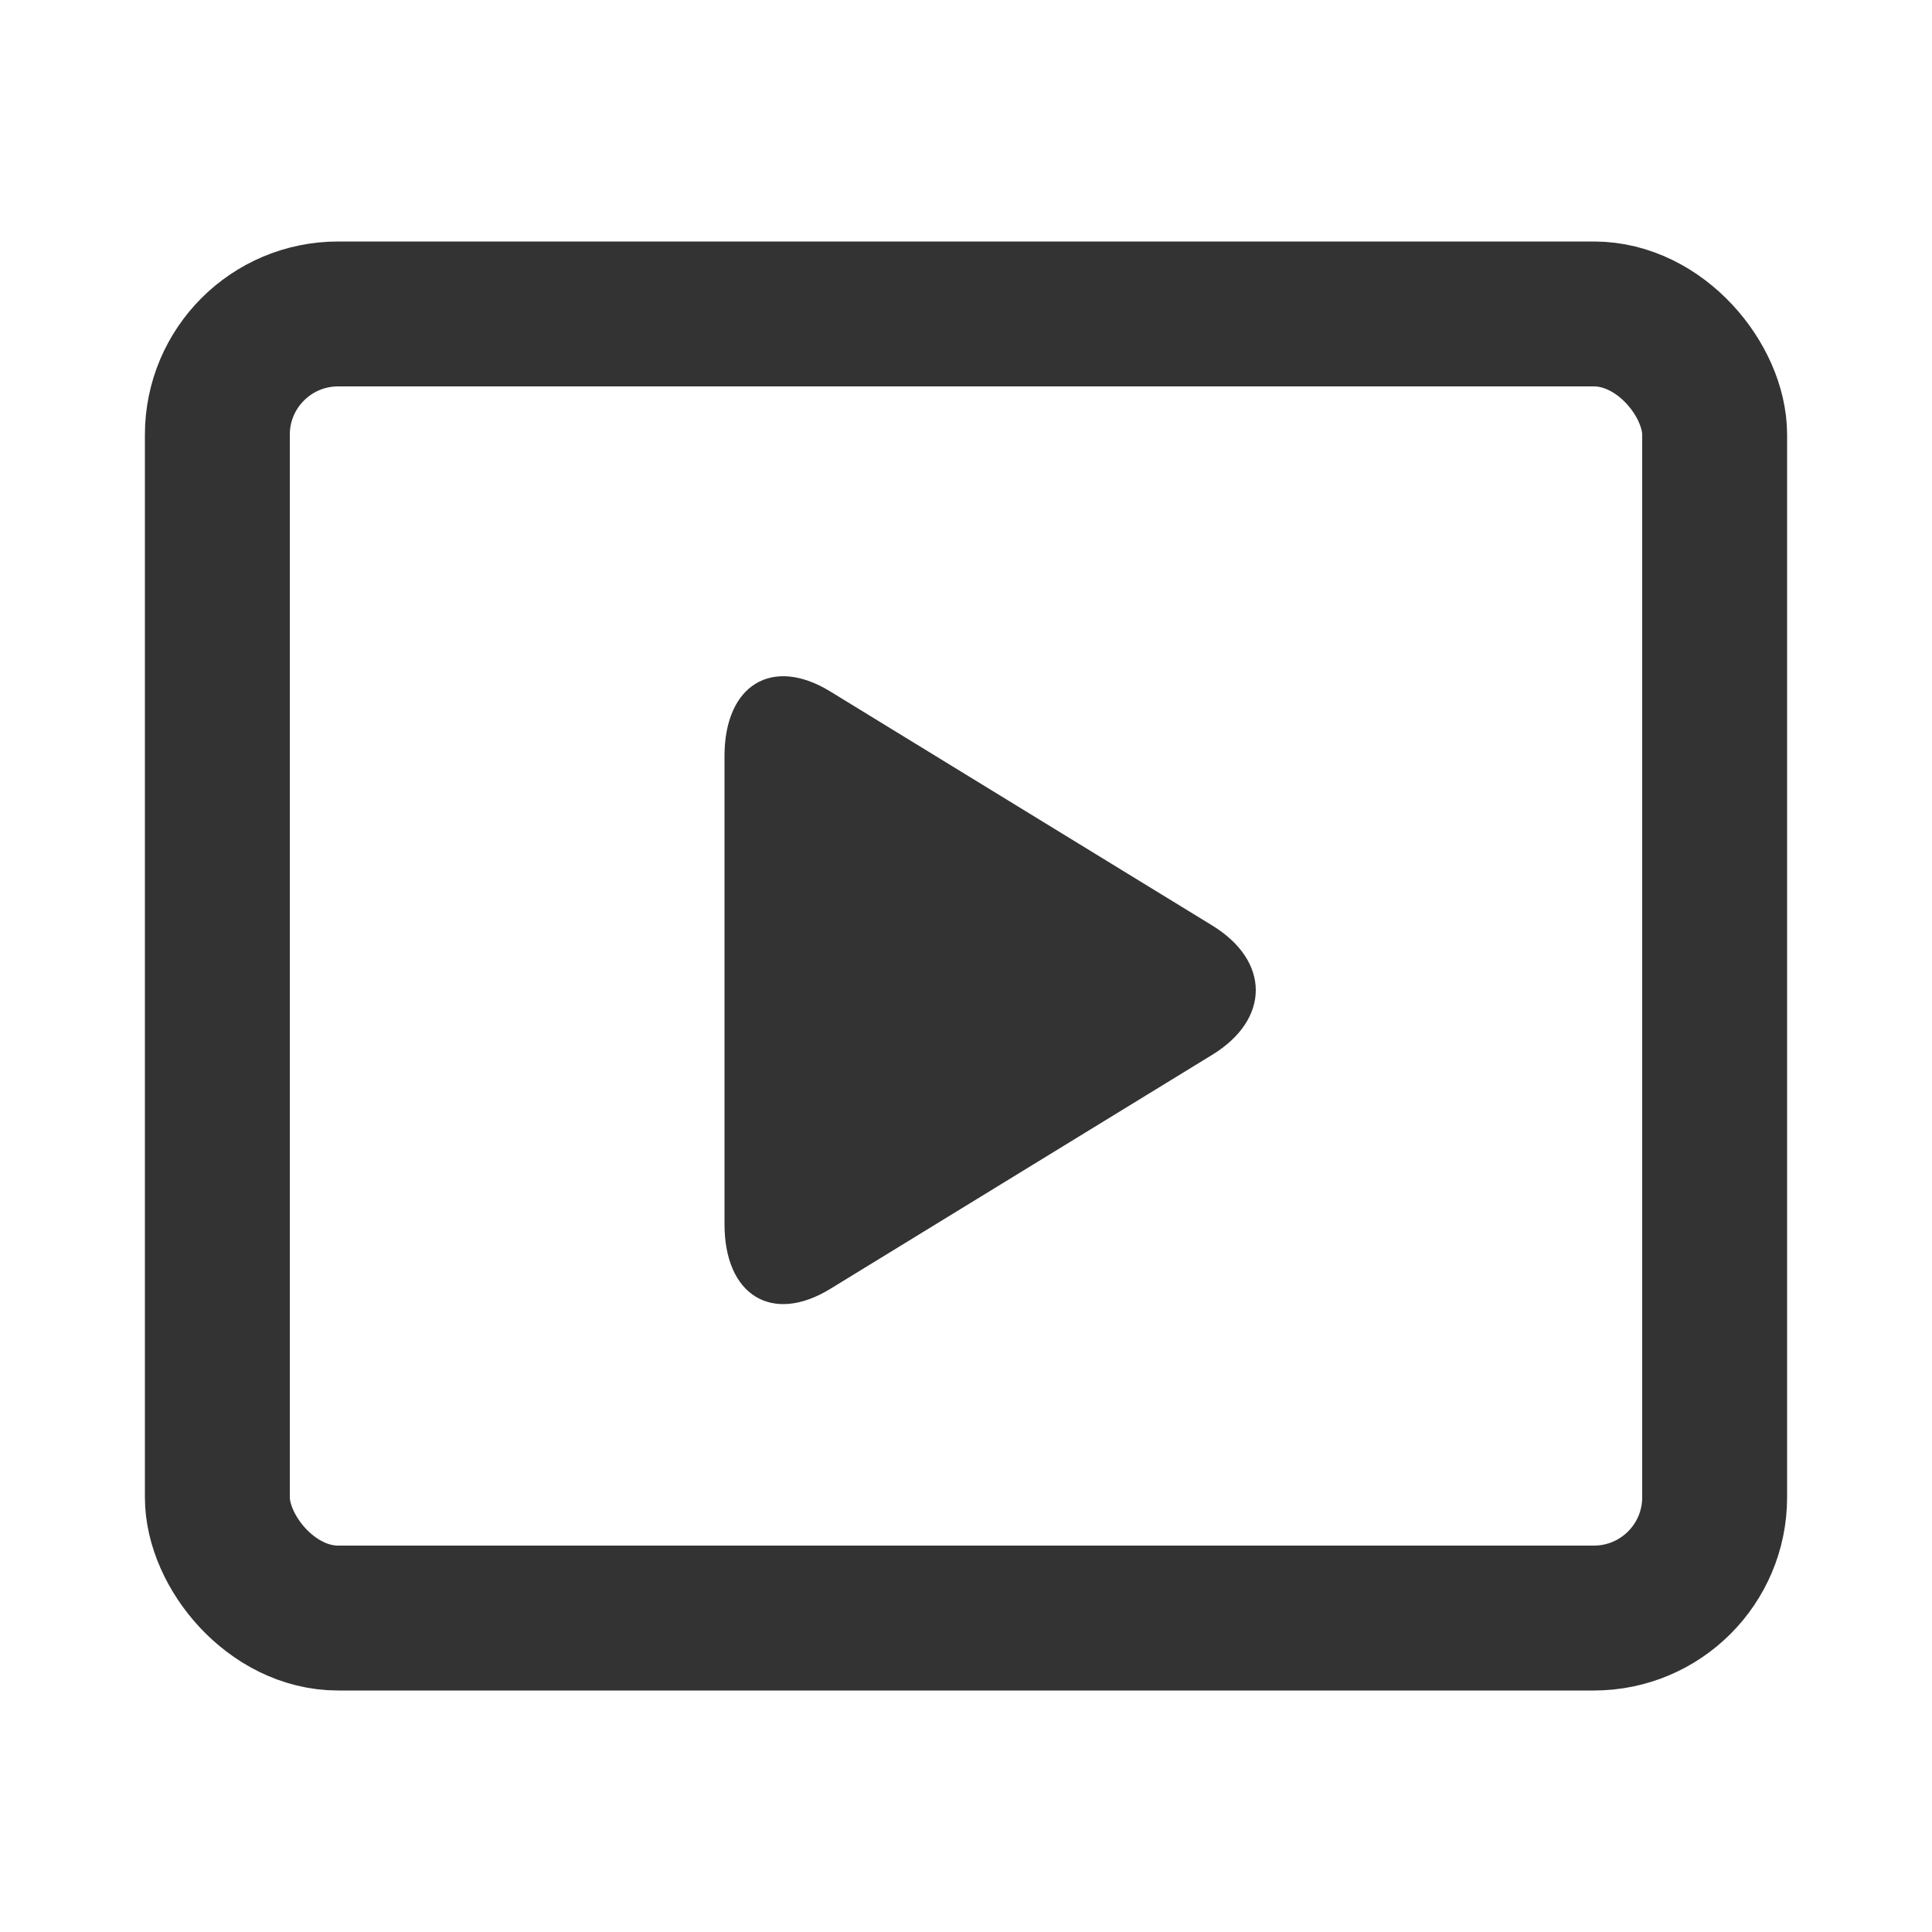 <svg width="40" height="40" viewBox="0 0 40 40" fill="none" xmlns="http://www.w3.org/2000/svg">
<path d="M15 15.655C15 14.181 15.985 13.578 17.188 14.315L25.096 19.16C26.301 19.897 26.301 21.103 25.096 21.84L17.188 26.686C15.985 27.422 15 26.82 15 25.345V15.655Z" fill="#333333"/>
<rect x="4.5" y="6.5" width="31" height="27" rx="2.5" stroke="#333333" stroke-width="3"/>
</svg>
